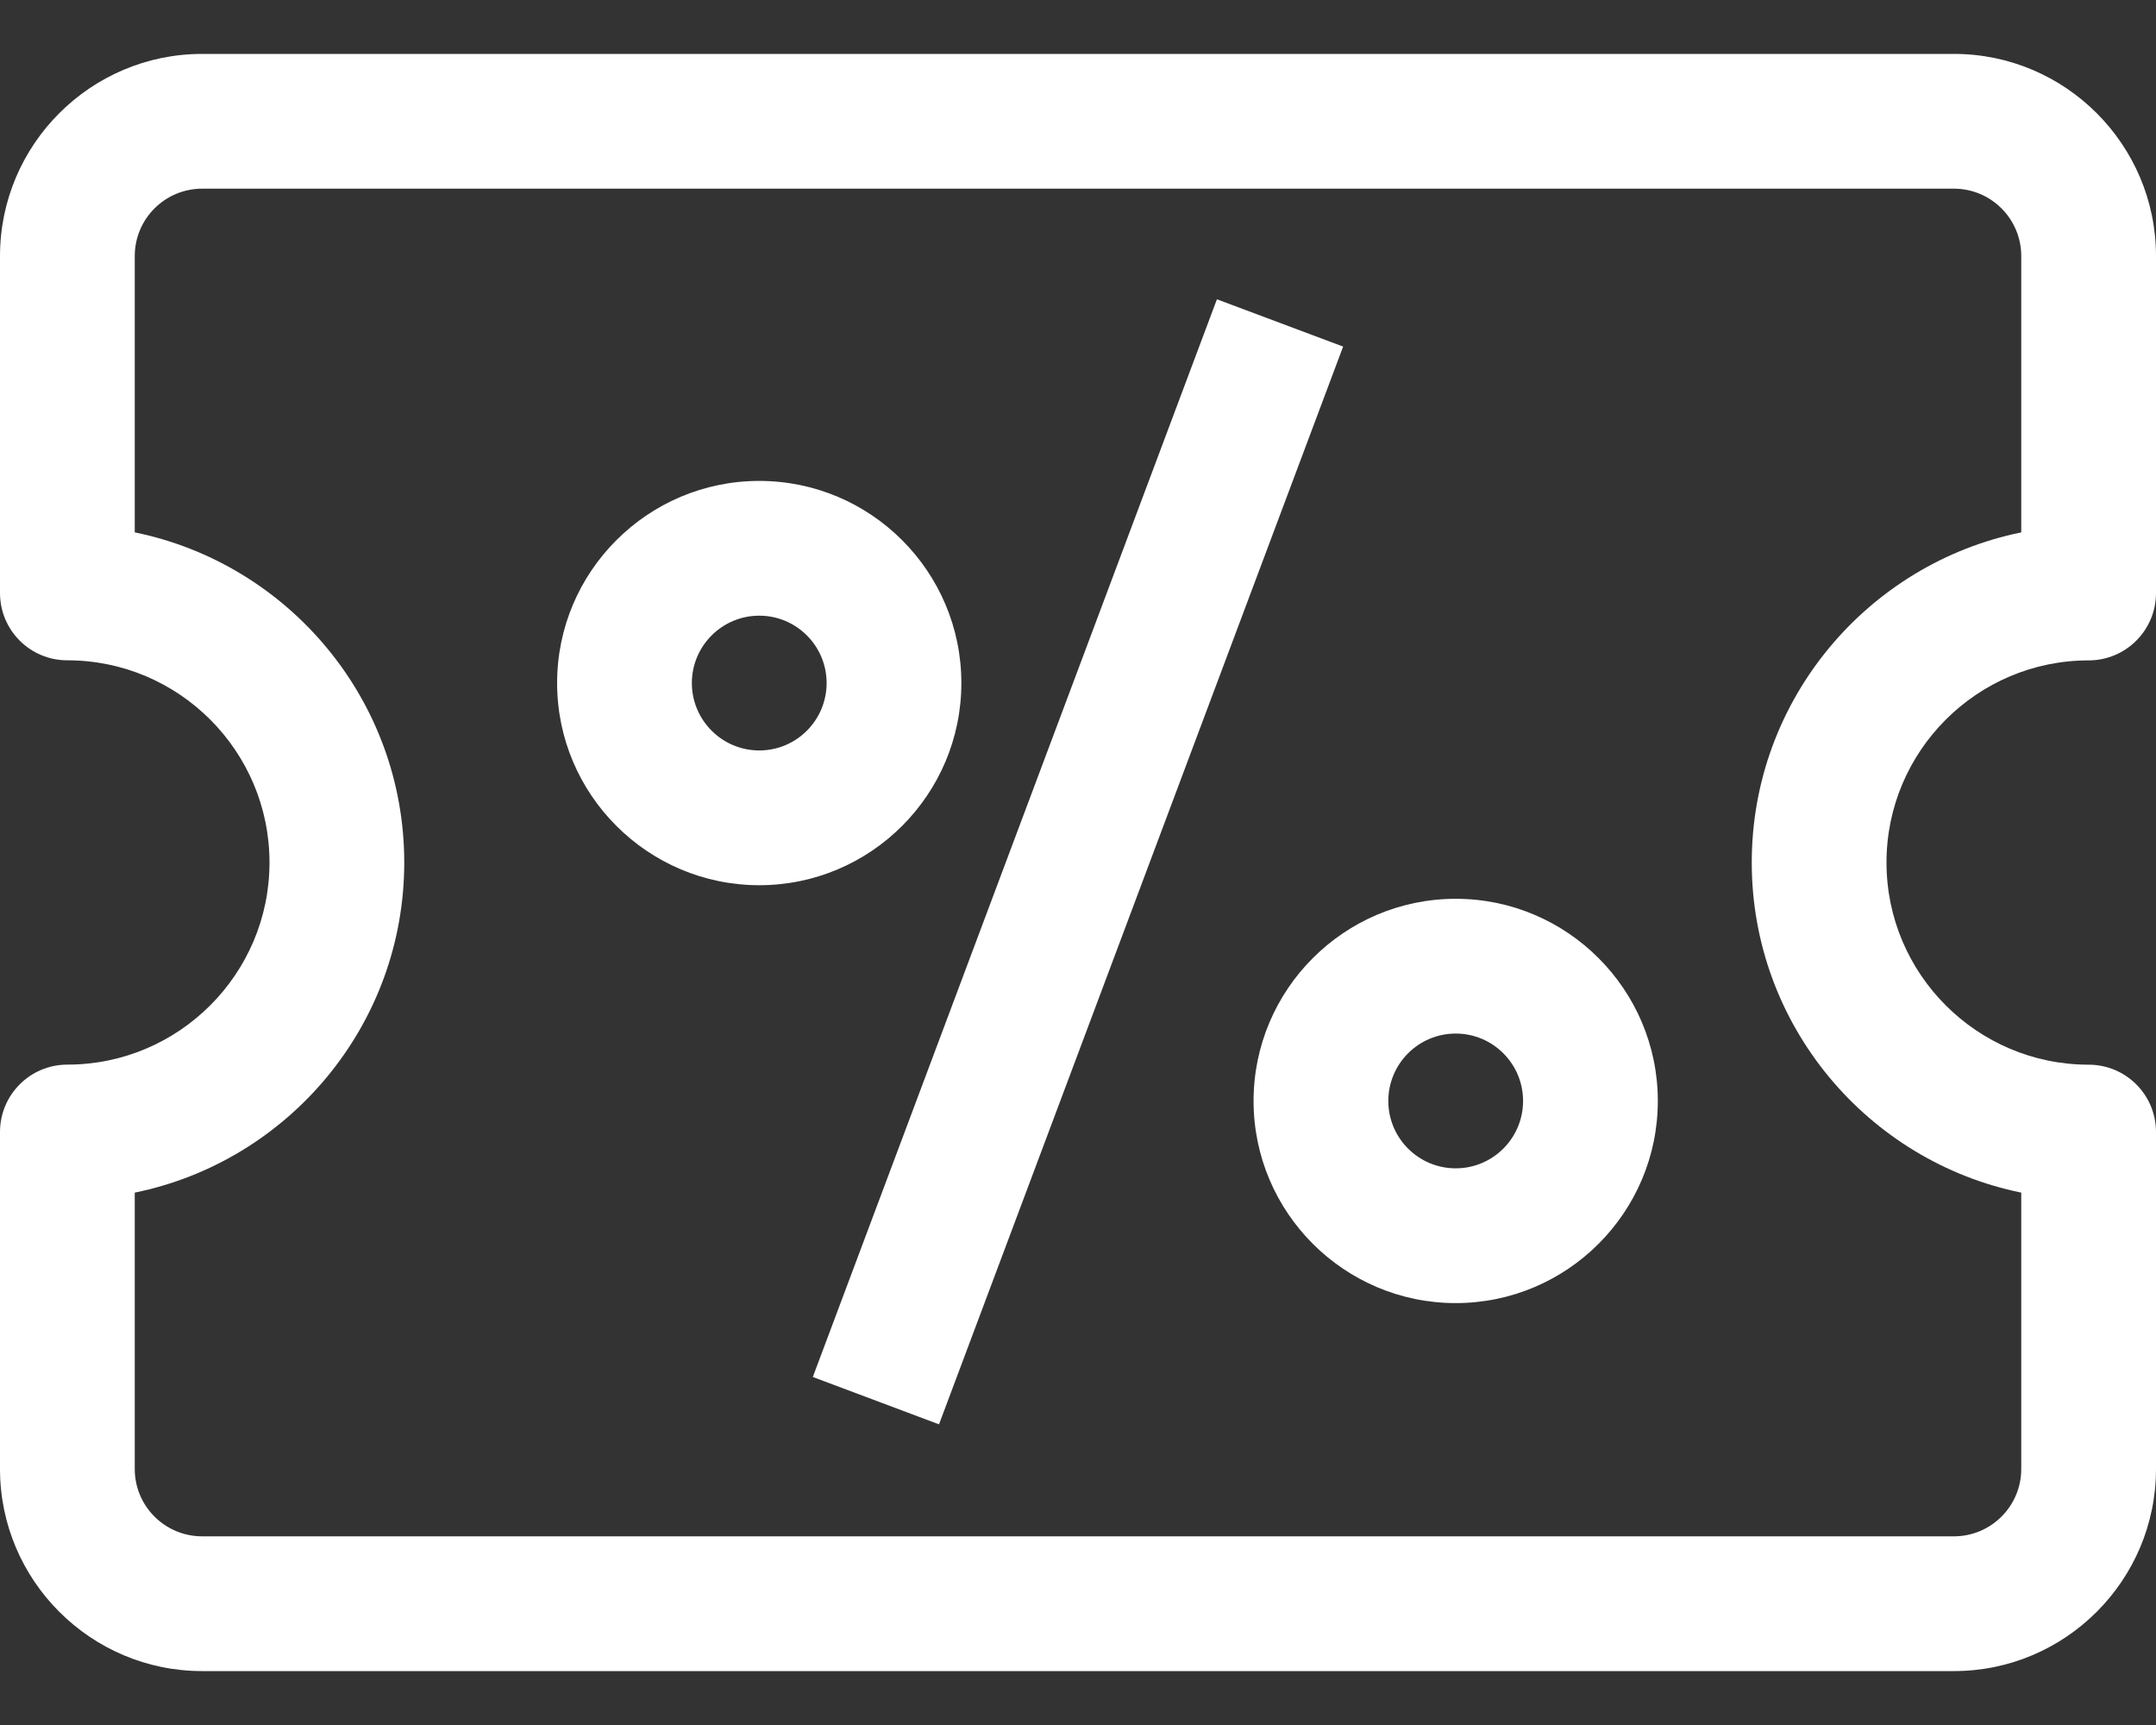 <svg width="30" height="24" viewBox="0 0 30 24" fill="none" xmlns="http://www.w3.org/2000/svg">
<rect x="0" y="0" width="30" height="24" fill="#333333" stroke="none"/>
<path d="M27.188 23.25H2.813C1.262 23.25 0 21.988 0 20.438V15.75C0 15.232 0.419 14.812 0.938 14.812C2.488 14.812 3.75 13.551 3.75 12C3.75 10.449 2.488 9.187 0.938 9.187C0.419 9.188 0 8.768 0 8.25V3.563C0 2.012 1.262 0.75 2.813 0.75H27.188C28.738 0.75 30 2.012 30 3.563V8.25C30 8.768 29.581 9.188 29.063 9.188C27.512 9.188 26.25 10.449 26.25 12C26.25 13.551 27.512 14.813 29.063 14.813C29.581 14.813 30 15.232 30 15.75V20.438C30 21.988 28.738 23.25 27.188 23.25ZM1.875 16.593V20.438C1.875 20.955 2.295 21.375 2.813 21.375H27.188C27.705 21.375 28.125 20.955 28.125 20.438V16.593C25.988 16.157 24.375 14.264 24.375 12C24.375 9.736 25.988 7.843 28.125 7.407V3.563C28.125 3.045 27.705 2.625 27.188 2.625H2.813C2.295 2.625 1.875 3.045 1.875 3.563V7.407C4.012 7.843 5.625 9.736 5.625 12C5.625 14.264 4.012 16.157 1.875 16.593Z" fill="white"/>
<path d="M11.31 19.158L16.933 4.164L18.689 4.822L13.066 19.817L11.31 19.158ZM10.565 12.316C9.014 12.316 7.752 11.054 7.752 9.503C7.752 7.952 9.014 6.691 10.565 6.691C12.116 6.691 13.377 7.952 13.377 9.503C13.377 11.054 12.116 12.316 10.565 12.316ZM10.565 8.566C10.048 8.566 9.627 8.986 9.627 9.503C9.627 10.021 10.048 10.441 10.565 10.441C11.082 10.441 11.502 10.021 11.502 9.503C11.502 8.986 11.082 8.566 10.565 8.566ZM20.256 18.13C18.705 18.13 17.443 16.869 17.443 15.318C17.443 13.767 18.705 12.505 20.256 12.505C21.806 12.505 23.068 13.767 23.068 15.318C23.068 16.869 21.806 18.13 20.256 18.13ZM20.256 14.38C19.738 14.38 19.318 14.8 19.318 15.318C19.318 15.835 19.738 16.255 20.256 16.255C20.773 16.255 21.193 15.835 21.193 15.318C21.193 14.8 20.773 14.38 20.256 14.38Z" fill="white"/>
</svg>
